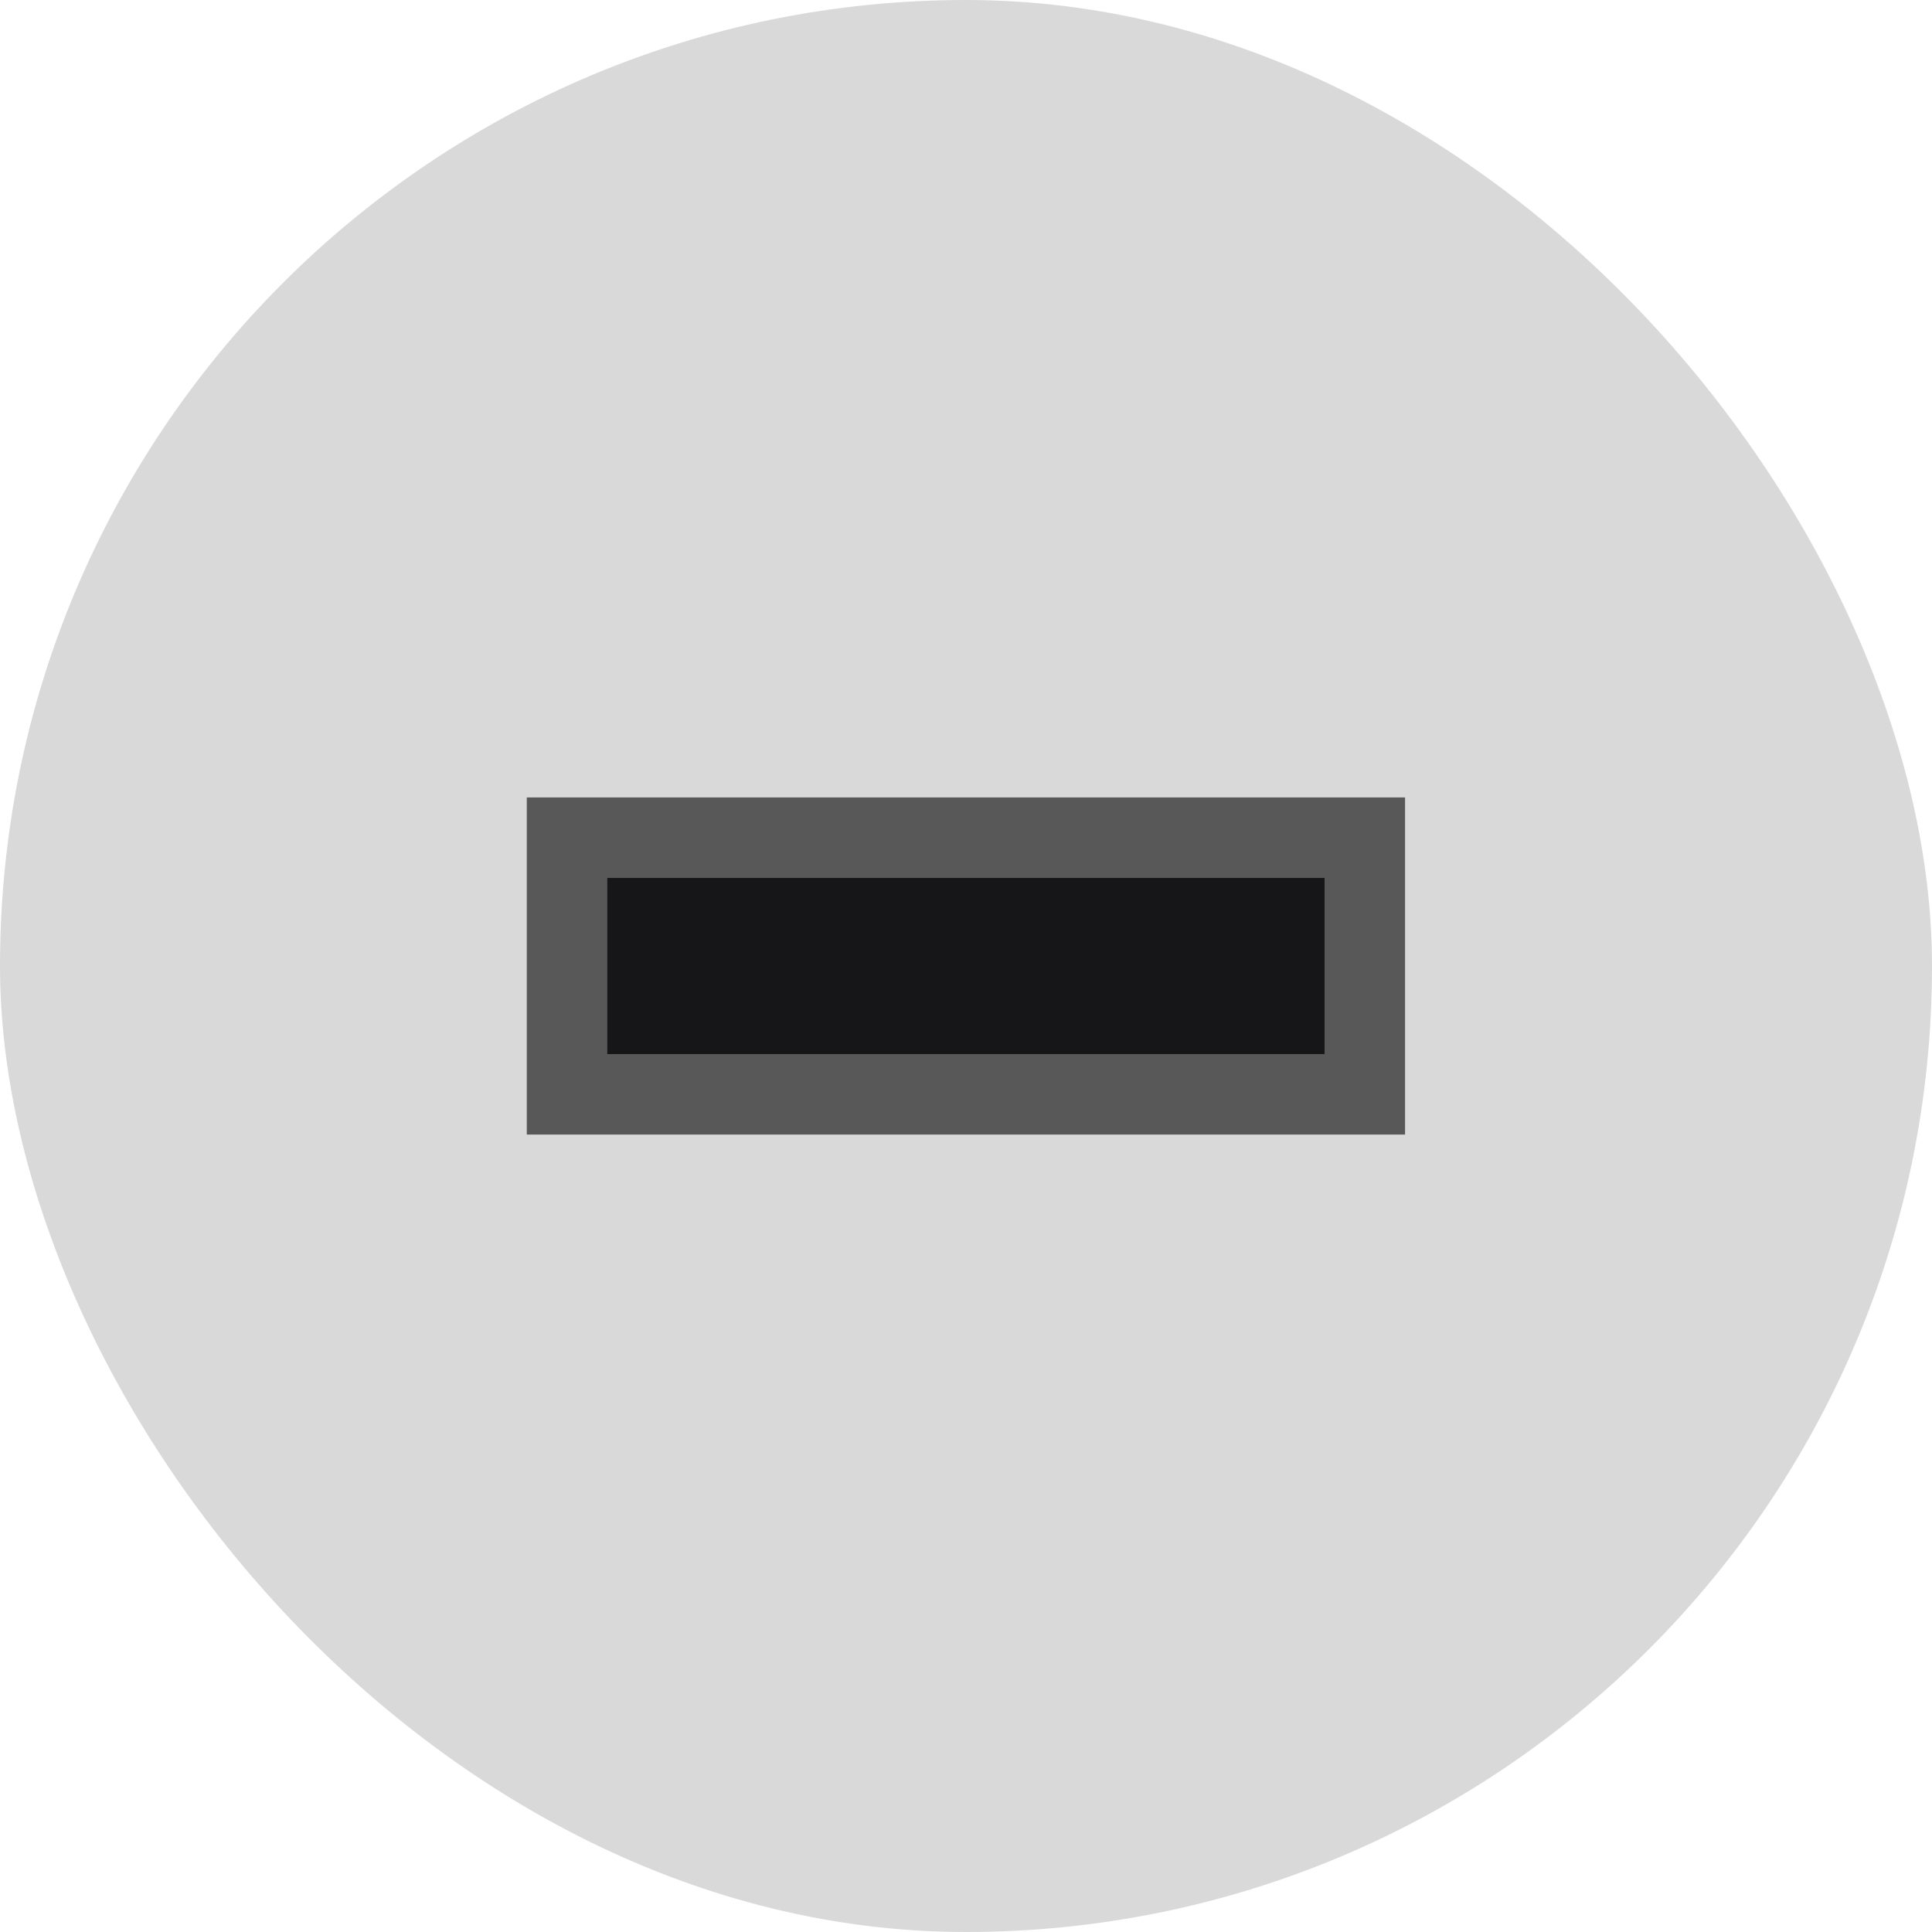 <svg width="24" height="24" fill="none" xmlns="http://www.w3.org/2000/svg"><rect width="24" height="24" rx="12" fill="#D9D9D9"/><path d="M16.954 10.906v-.5h-9.91v3.188h9.91v-2.688z" fill="#161618" stroke="#585858"/></svg>